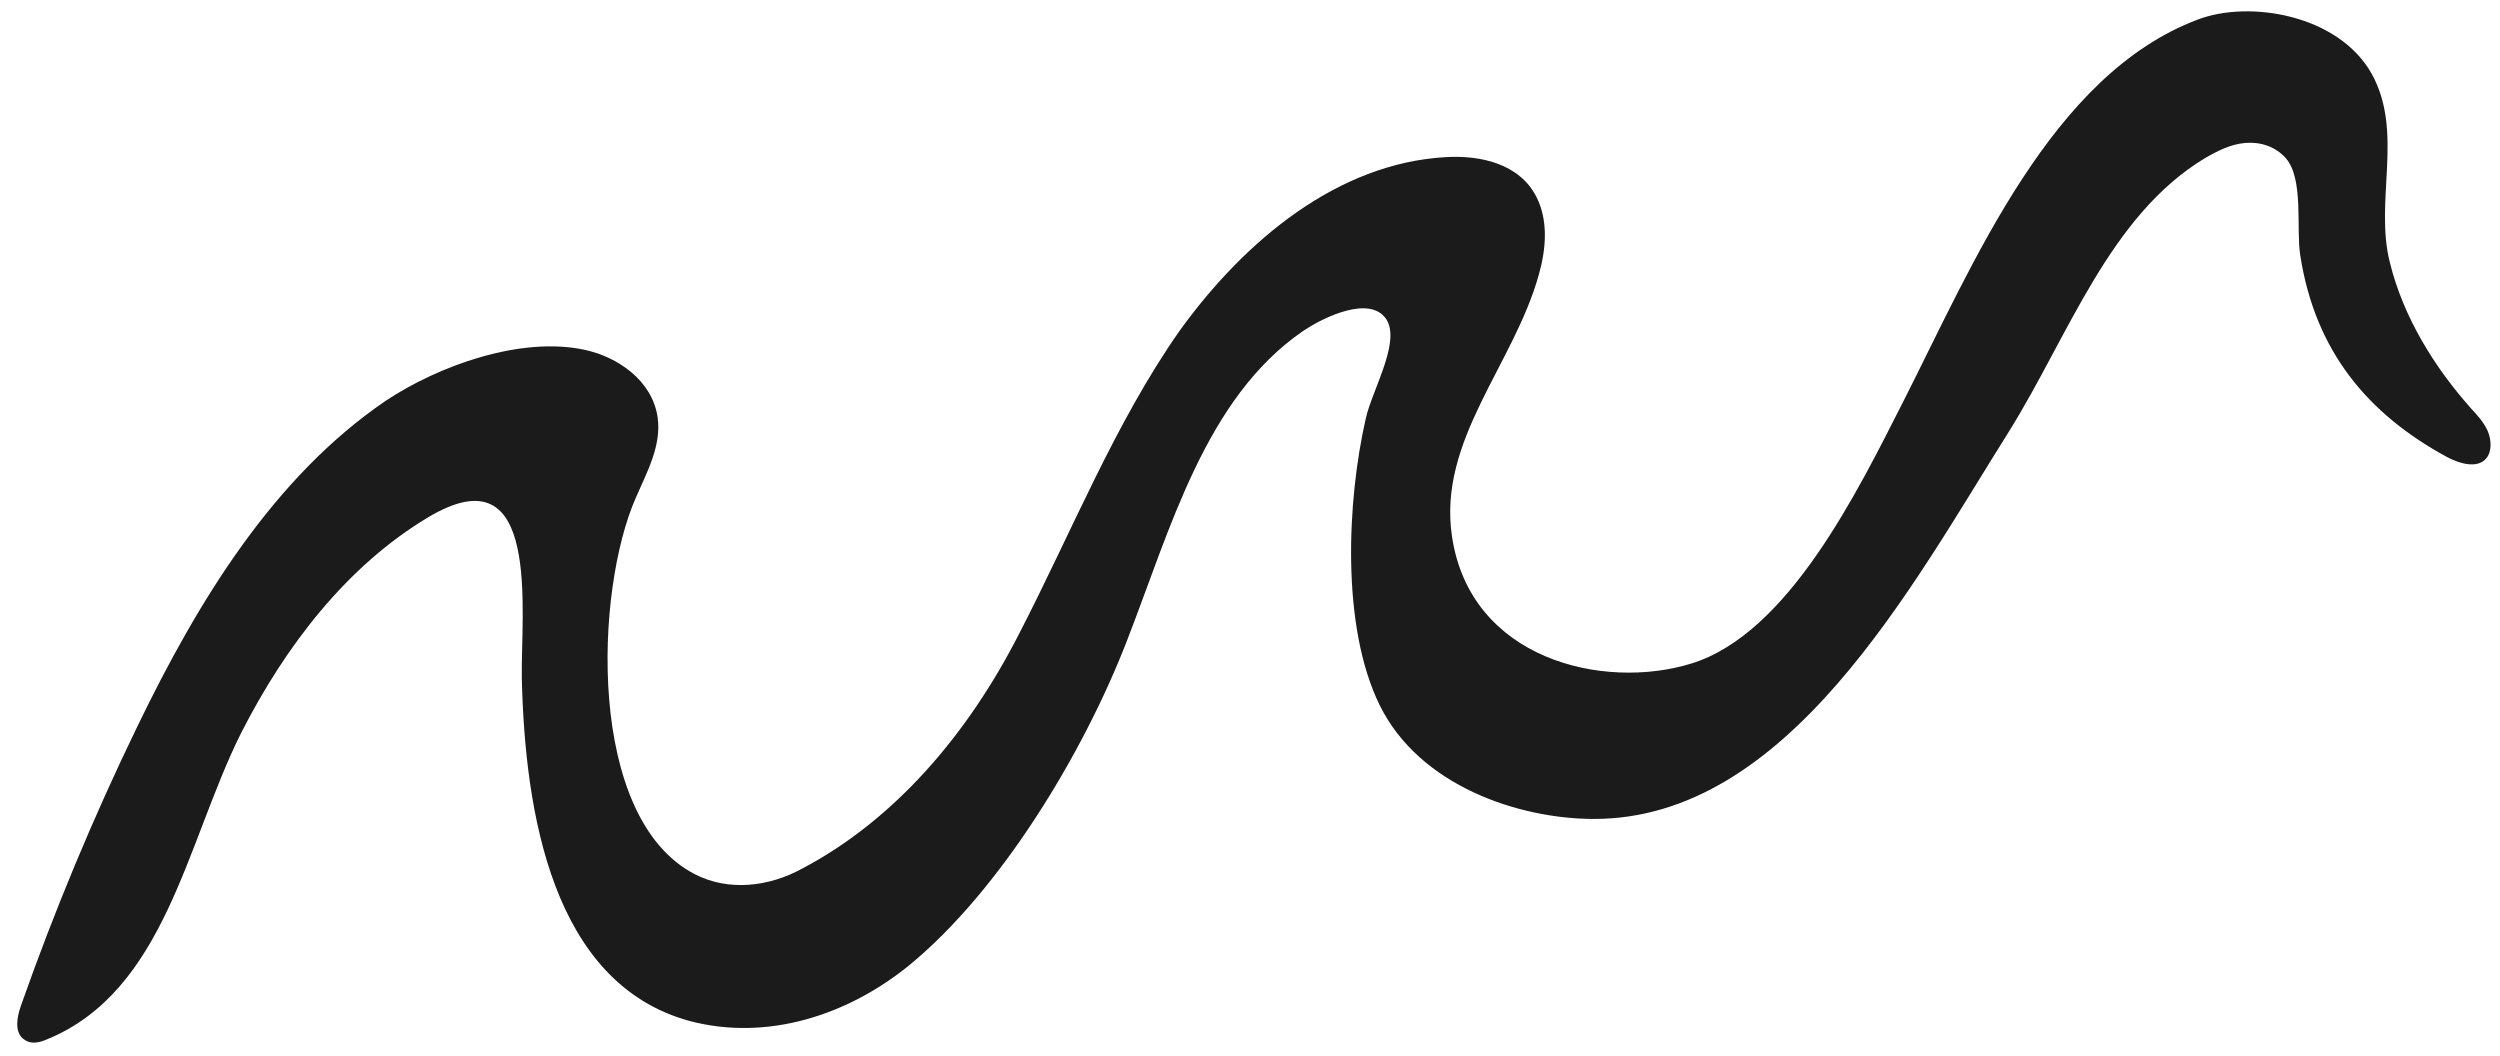 <?xml version="1.0" encoding="UTF-8"?> <svg xmlns="http://www.w3.org/2000/svg" width="116" height="49" viewBox="0 0 116 49" fill="none"> <path d="M1.163 48.26C1.126 48.234 1.09 48.208 1.054 48.183C0.669 47.83 0.79 47.187 0.97 46.667C2.529 42.24 4.326 37.928 6.362 33.73C9.209 27.841 12.705 22.14 17.887 18.603C20.344 16.968 24.16 15.594 27.12 16.23C28.646 16.554 30.261 17.642 30.513 19.358C30.702 20.678 30.021 21.896 29.512 23.073C27.593 27.38 27.203 37.948 32.227 40.556C33.81 41.379 35.689 41.142 37.215 40.306C41.544 38.027 44.925 34.026 47.265 29.449C49.717 24.71 51.727 19.632 54.739 15.341C57.794 11.109 62.1 7.573 67.079 7.291C68.658 7.193 70.501 7.58 71.289 9.135C71.849 10.232 71.737 11.555 71.407 12.724C70.247 16.921 66.716 20.412 67.369 24.865C68.203 30.607 74.404 32.051 78.488 30.785C82.994 29.386 86.191 22.8 88.32 18.615C91.584 12.184 95.185 3.456 101.988 0.903C104.375 0.001 108.491 0.673 110.041 3.414C111.555 6.13 110.159 9.324 110.892 12.189C111.521 14.737 112.972 17.058 114.655 18.949C114.939 19.258 115.223 19.566 115.4 19.934C115.577 20.302 115.634 20.801 115.445 21.152C115.079 21.784 114.179 21.552 113.521 21.195C109.884 19.216 107.42 16.314 106.73 11.835C106.535 10.618 106.901 8.314 106.07 7.349C105.574 6.783 104.861 6.575 104.179 6.633C103.498 6.691 102.877 7.007 102.293 7.349C97.875 10.024 96 15.549 93.214 20.025C88.703 27.193 82.968 38.026 73.927 37.999C70.481 37.989 65.866 36.479 64.015 32.716C62.216 29.044 62.508 23.209 63.371 19.423C63.677 18.02 65.21 15.544 64.143 14.601C63.228 13.792 61.209 14.846 60.455 15.364C55.928 18.475 54.304 24.555 52.288 29.737C50.237 35.03 46.397 41.324 42.219 44.762C39.355 47.106 35.594 48.331 31.984 47.37C25.621 45.622 24.364 37.693 24.213 31.518C24.152 28.427 25.175 20.816 19.852 24.011C16.118 26.253 13.264 29.926 11.177 34.033C8.65 39.097 7.668 45.981 2.182 48.225C1.853 48.37 1.453 48.465 1.163 48.26Z" fill="#1B1B1B"></path> </svg> 